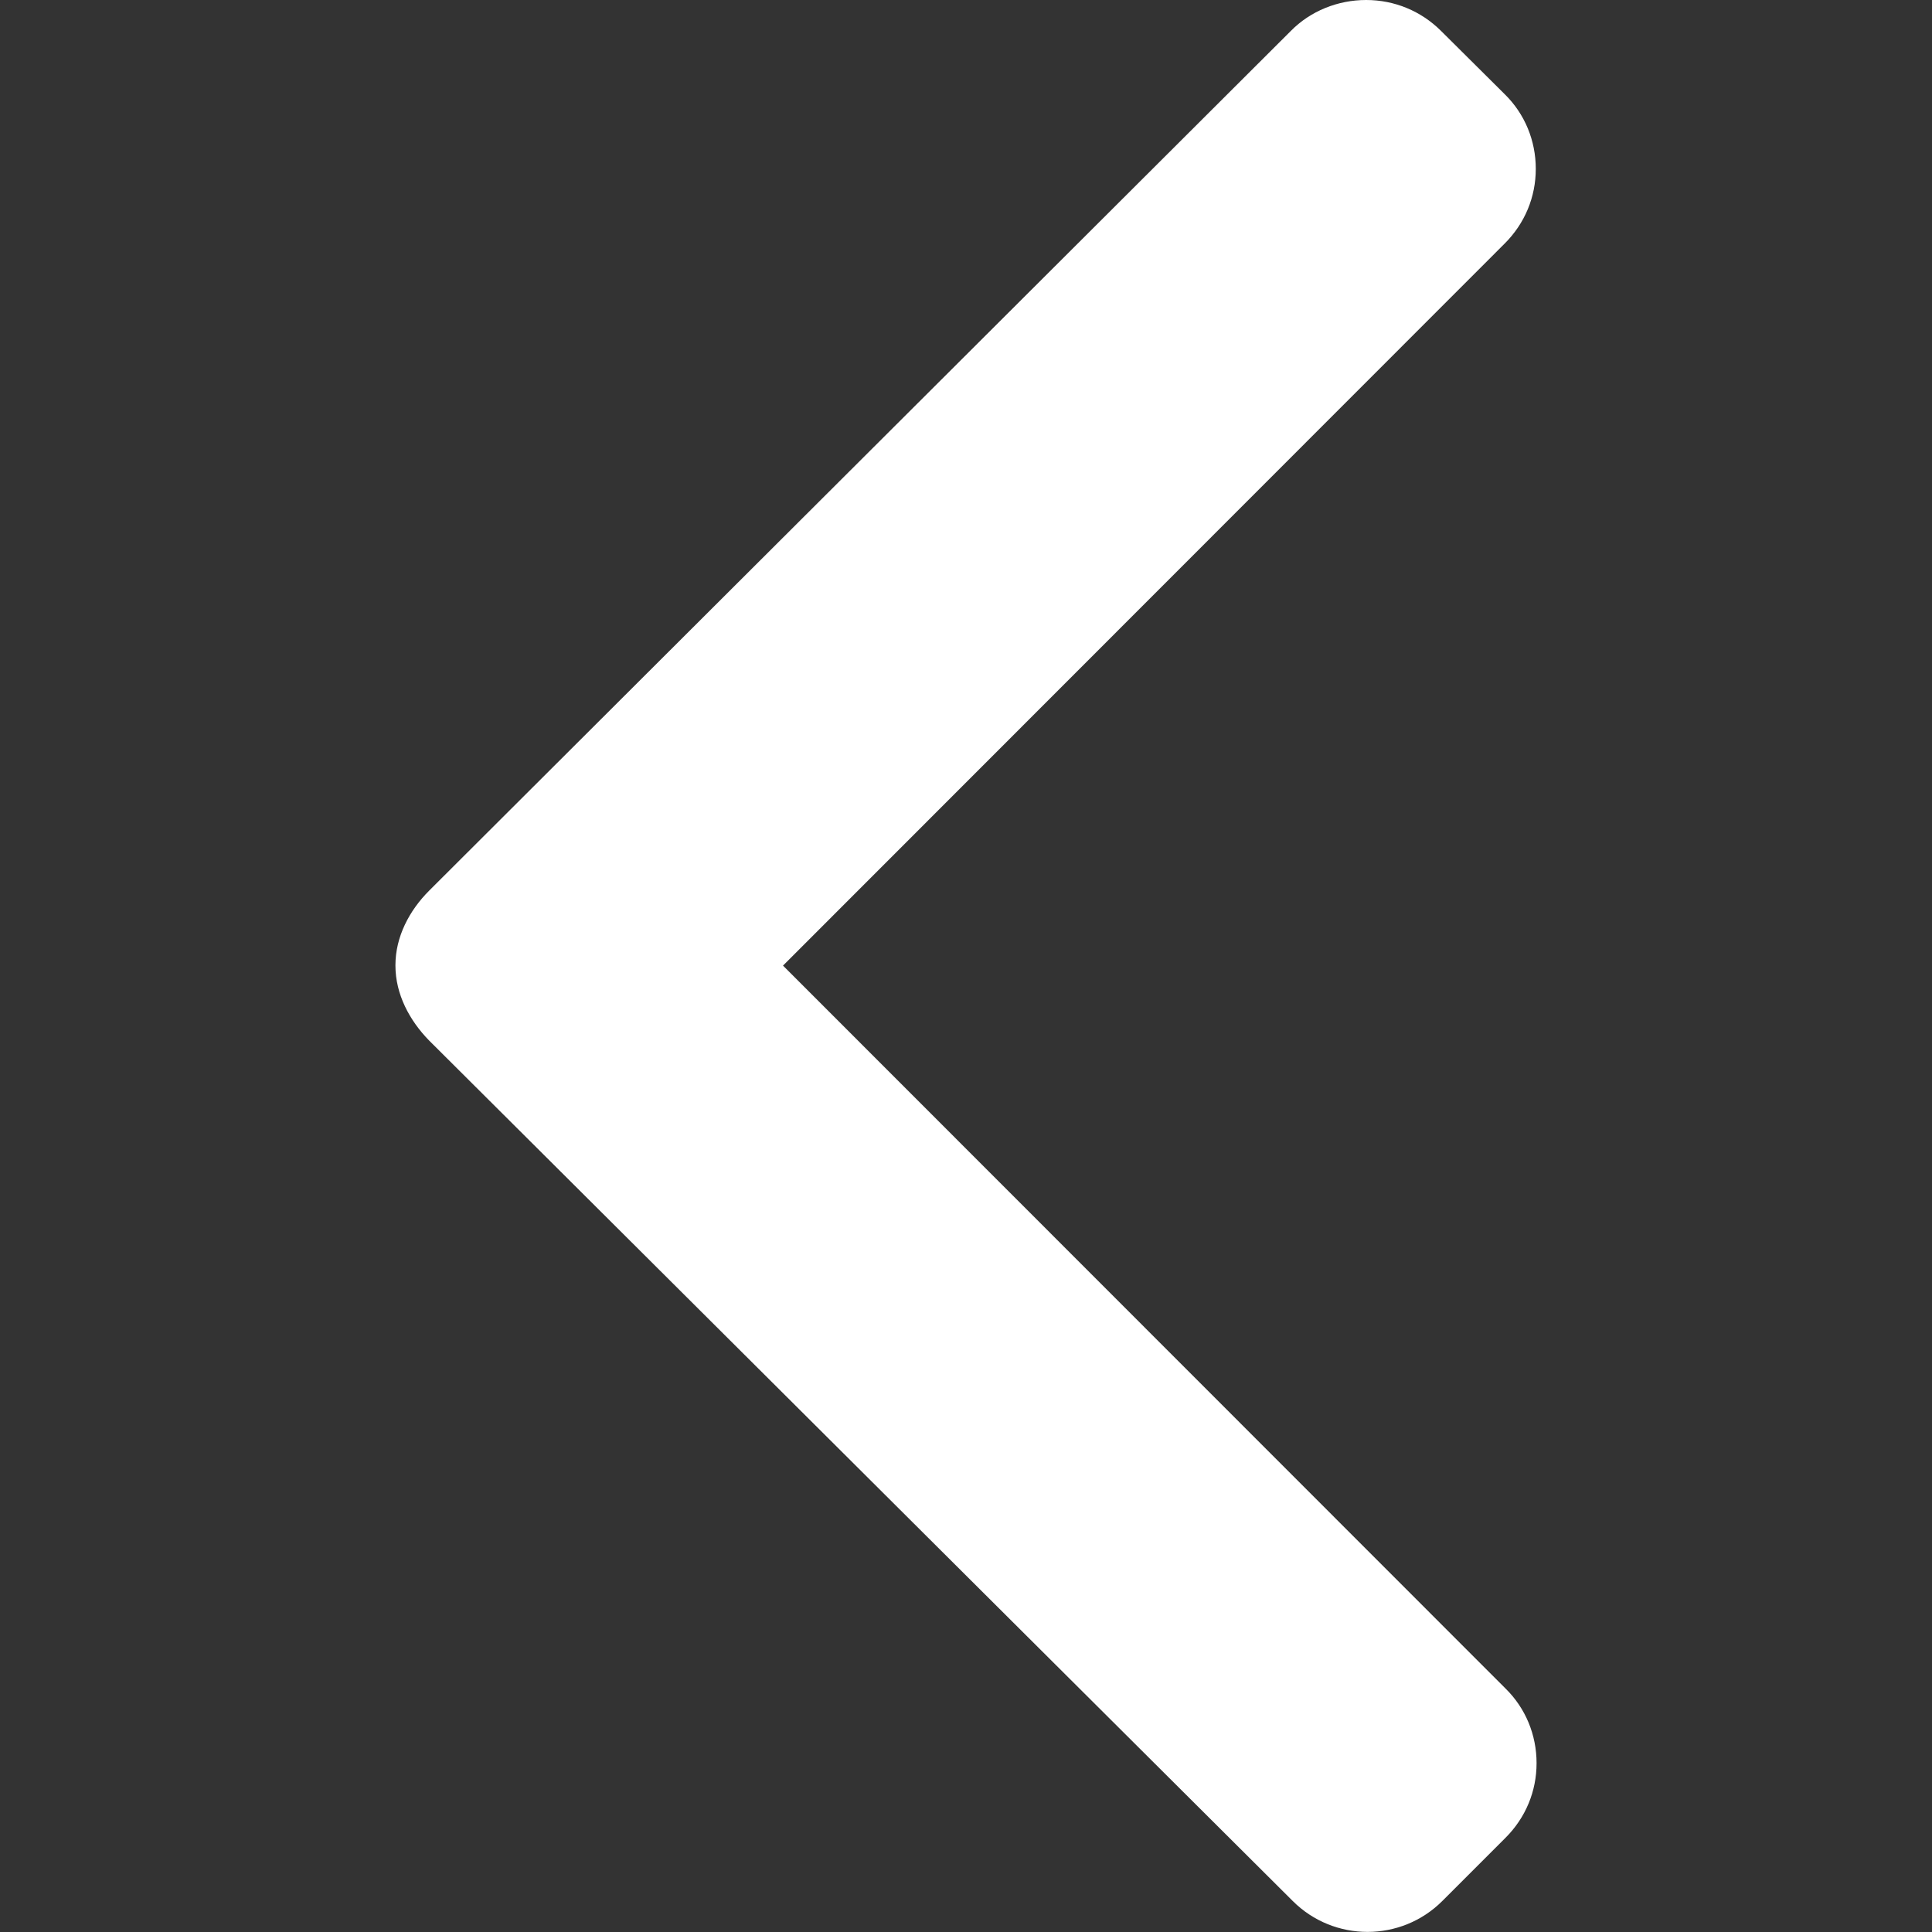 <?xml version="1.0" encoding="utf-8"?>
<!-- Generator: Adobe Illustrator 21.0.0, SVG Export Plug-In . SVG Version: 6.00 Build 0)  -->
<svg version="1.1" id="Layer_1" xmlns="http://www.w3.org/2000/svg" xmlns:xlink="http://www.w3.org/1999/xlink" x="0px" y="0px"
	 viewBox="0 0 492 492" style="enable-background:new 0 0 492 492;" xml:space="preserve">
<rect x="0" y="0" width="492" height="492" fill="#333333" stroke="none"/>
<style type="text/css">
	.st0{fill:#FFFFFF;}
</style>
<g>
	<g>
		<path class="st0" d="M347.9,0c-7.2,0-14.2,2.8-19.2,7.9L109.3,226.8c-5.1,5.1-8.6,11.8-8.6,19v0.1c0,7.3,3.6,14,8.6,19.1
			l219.9,219.1c10.5,10.5,27.6,10.5,38.1,0l16.1-16.1c5.1-5.1,7.9-11.8,7.9-19c0-7.2-2.8-14-7.9-19L199.4,245.9L383.2,62
			c5.1-5.1,7.9-11.8,7.9-19c0-7.2-2.8-14-7.9-19L367,7.9C361.9,2.8,355.1,0,347.9,0z"/>
	</g>
</g>
</svg>
